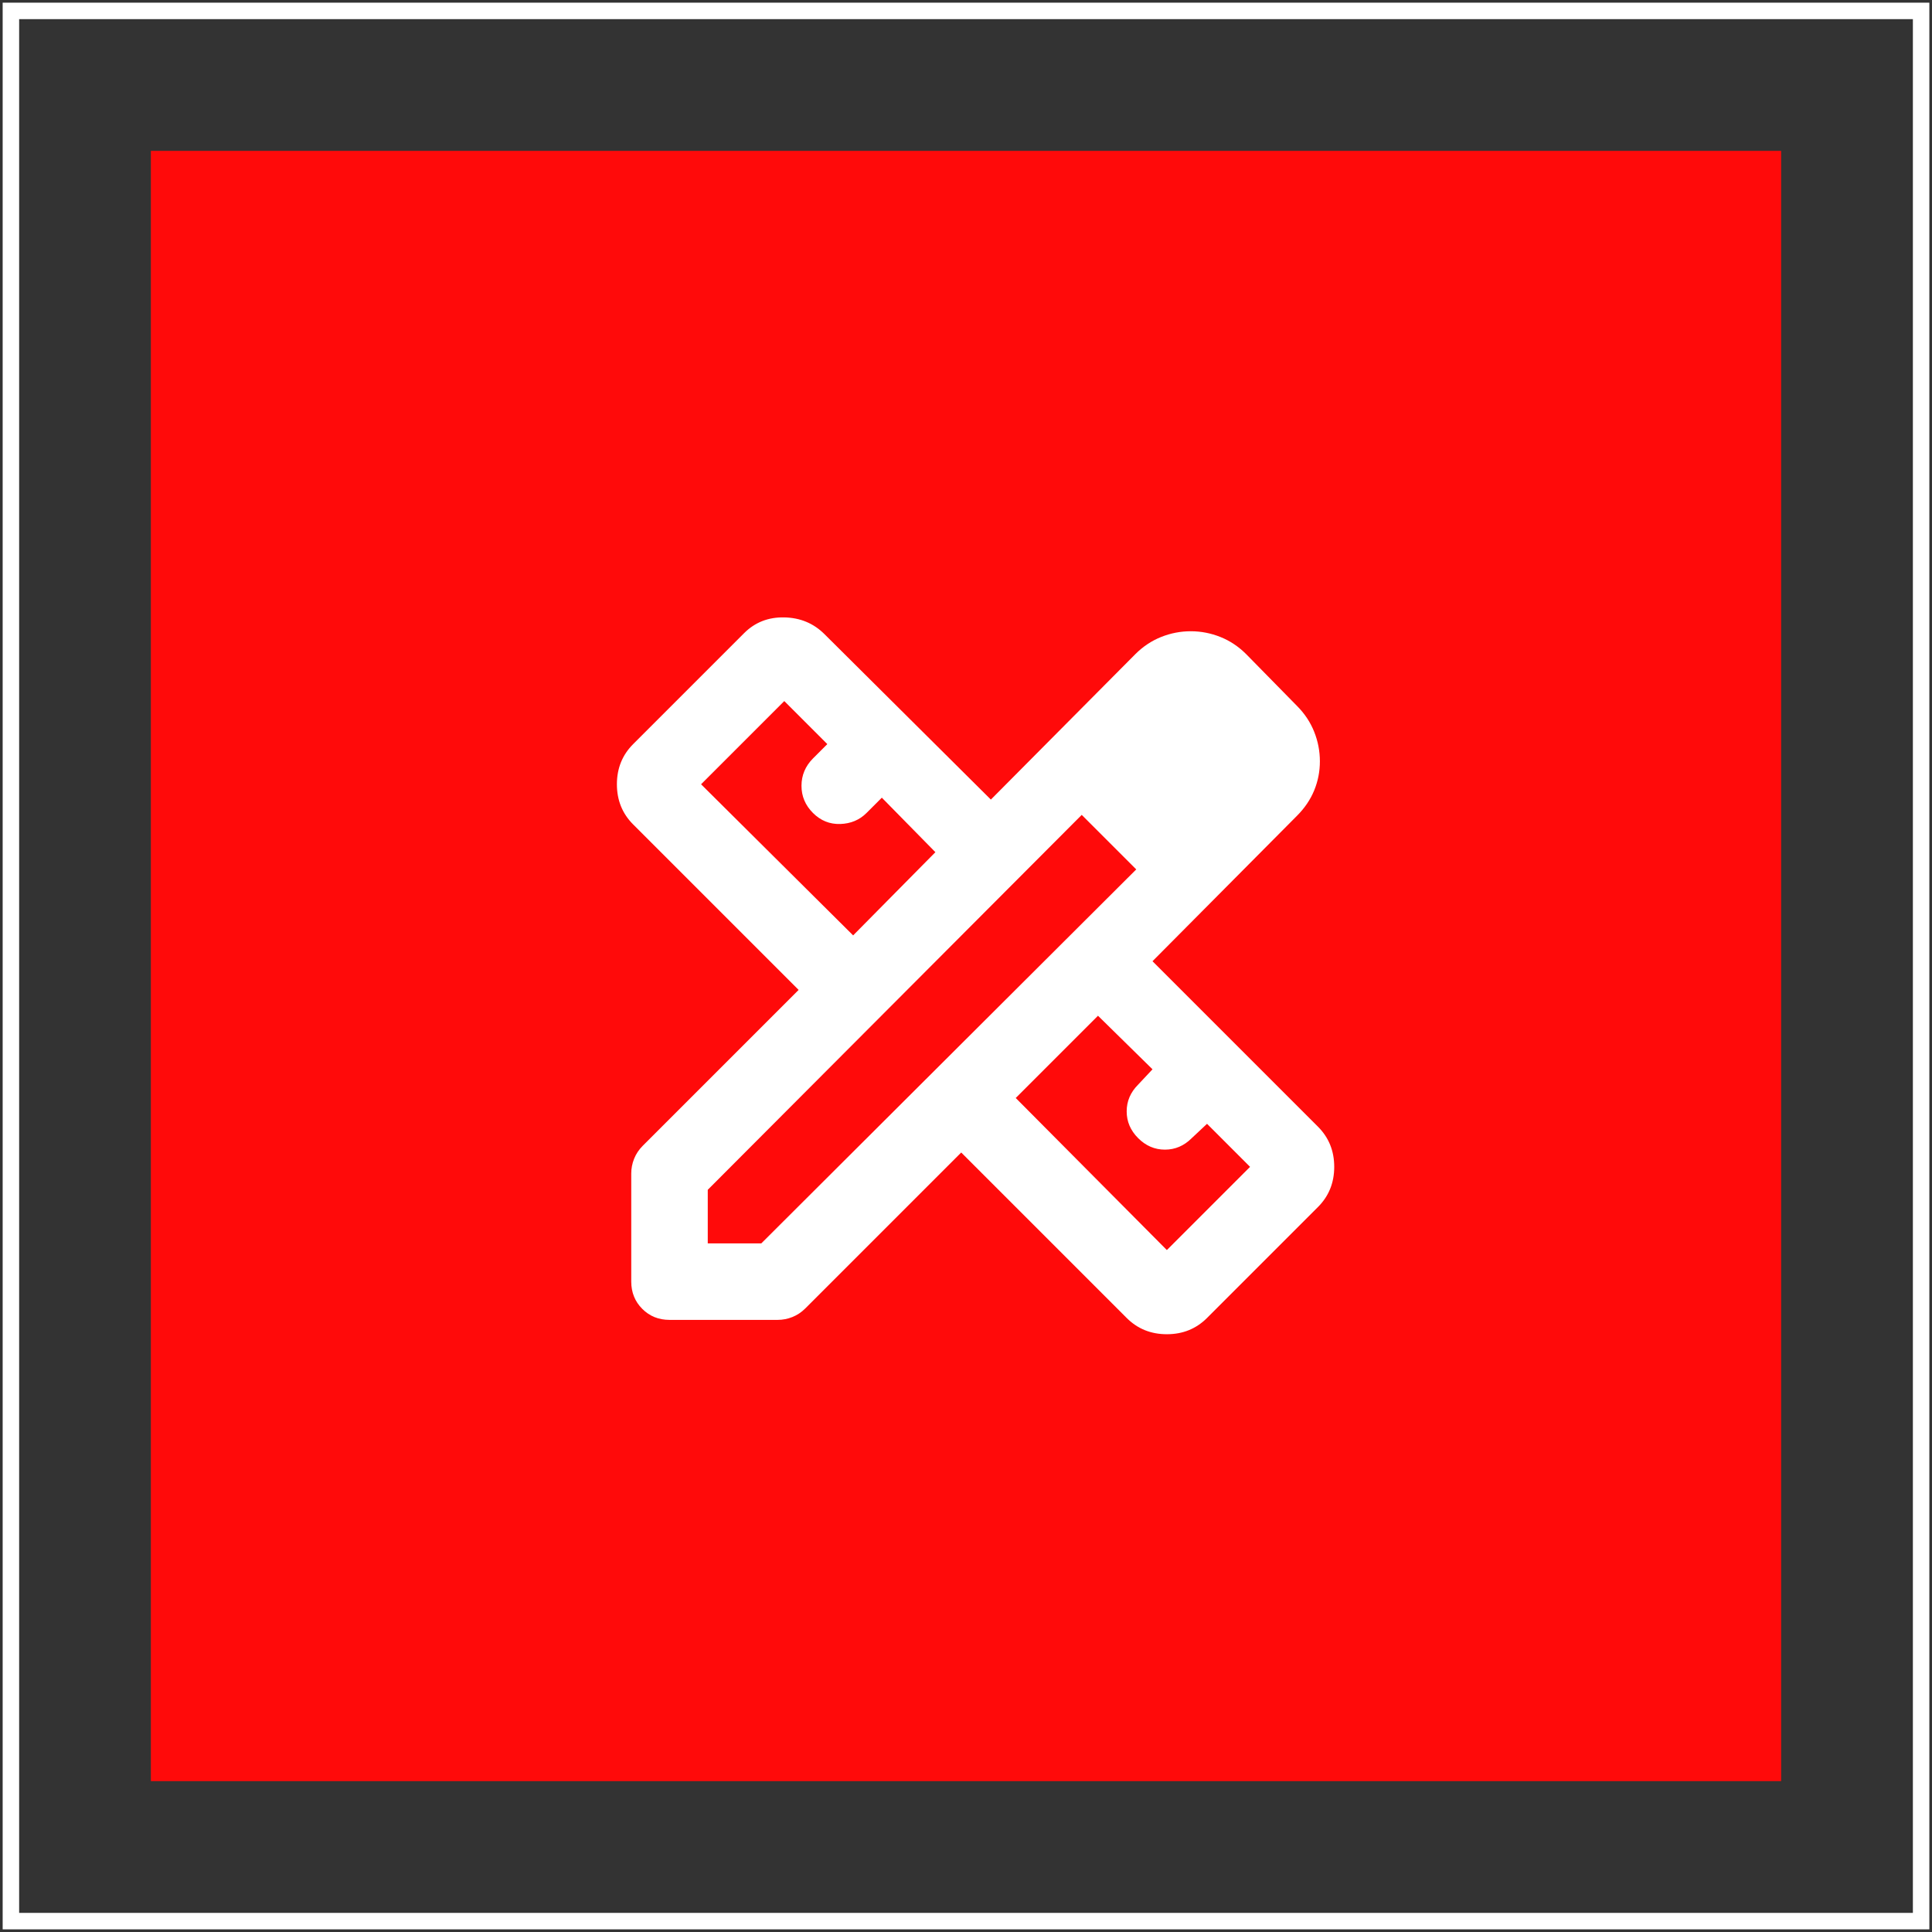 <?xml version="1.0" encoding="UTF-8"?> <svg xmlns="http://www.w3.org/2000/svg" width="101" height="101" viewBox="0 0 101 101" fill="none"><rect x="0" y="0" width="101" height="101" fill="#333333" stroke="none"/><rect x="7.887" y="7.887" width="85.226" height="85.226" fill="#FF0A0A"></rect><rect x="0.57" y="0.57" width="99.861" height="99.861" stroke="white" stroke-width="0.861"></rect><path d="M44.6 48.9L48.9 44.55L46.1 41.7L45.3 42.5C44.933 42.867 44.475 43.059 43.926 43.076C43.377 43.093 42.901 42.901 42.5 42.5C42.099 42.099 41.899 41.624 41.9 41.076C41.901 40.528 42.101 40.053 42.5 39.65L43.25 38.9L41 36.65L36.65 41L44.6 48.9ZM61 65.35L65.35 61L63.1 58.75L62.3 59.5C61.9 59.9 61.433 60.1 60.9 60.1C60.367 60.1 59.9 59.9 59.5 59.5C59.1 59.1 58.9 58.633 58.9 58.1C58.9 57.567 59.1 57.1 59.5 56.7L60.25 55.9L57.4 53.1L53.1 57.4L61 65.35ZM35 69C34.433 69 33.959 68.808 33.576 68.424C33.193 68.04 33.001 67.565 33 67V61.35C33 61.083 33.05 60.825 33.15 60.576C33.25 60.327 33.4 60.101 33.6 59.9L41.75 51.75L33.1 43.1C32.533 42.533 32.25 41.833 32.25 41C32.25 40.167 32.533 39.467 33.1 38.9L38.9 33.1C39.467 32.533 40.167 32.259 41 32.276C41.833 32.293 42.533 32.585 43.1 33.15L51.8 41.8L59.35 34.2C59.75 33.8 60.2 33.5 60.7 33.3C61.2 33.1 61.717 33 62.25 33C62.783 33 63.3 33.1 63.8 33.3C64.3 33.5 64.75 33.8 65.15 34.2L67.8 36.9C68.2 37.3 68.5 37.75 68.7 38.25C68.9 38.75 69 39.267 69 39.8C69 40.333 68.9 40.842 68.7 41.326C68.5 41.81 68.2 42.251 67.8 42.65L60.25 50.25L68.9 58.9C69.467 59.467 69.75 60.167 69.75 61C69.75 61.833 69.467 62.533 68.9 63.1L63.1 68.9C62.533 69.467 61.833 69.75 61 69.75C60.167 69.75 59.467 69.467 58.9 68.9L50.25 60.25L42.1 68.4C41.9 68.6 41.675 68.75 41.426 68.85C41.177 68.95 40.918 69 40.65 69H35ZM37 65H39.8L59.4 45.45L56.55 42.6L37 62.2V65ZM58 44.05L56.55 42.6L59.4 45.45L58 44.05Z" fill="white"></path></svg> 